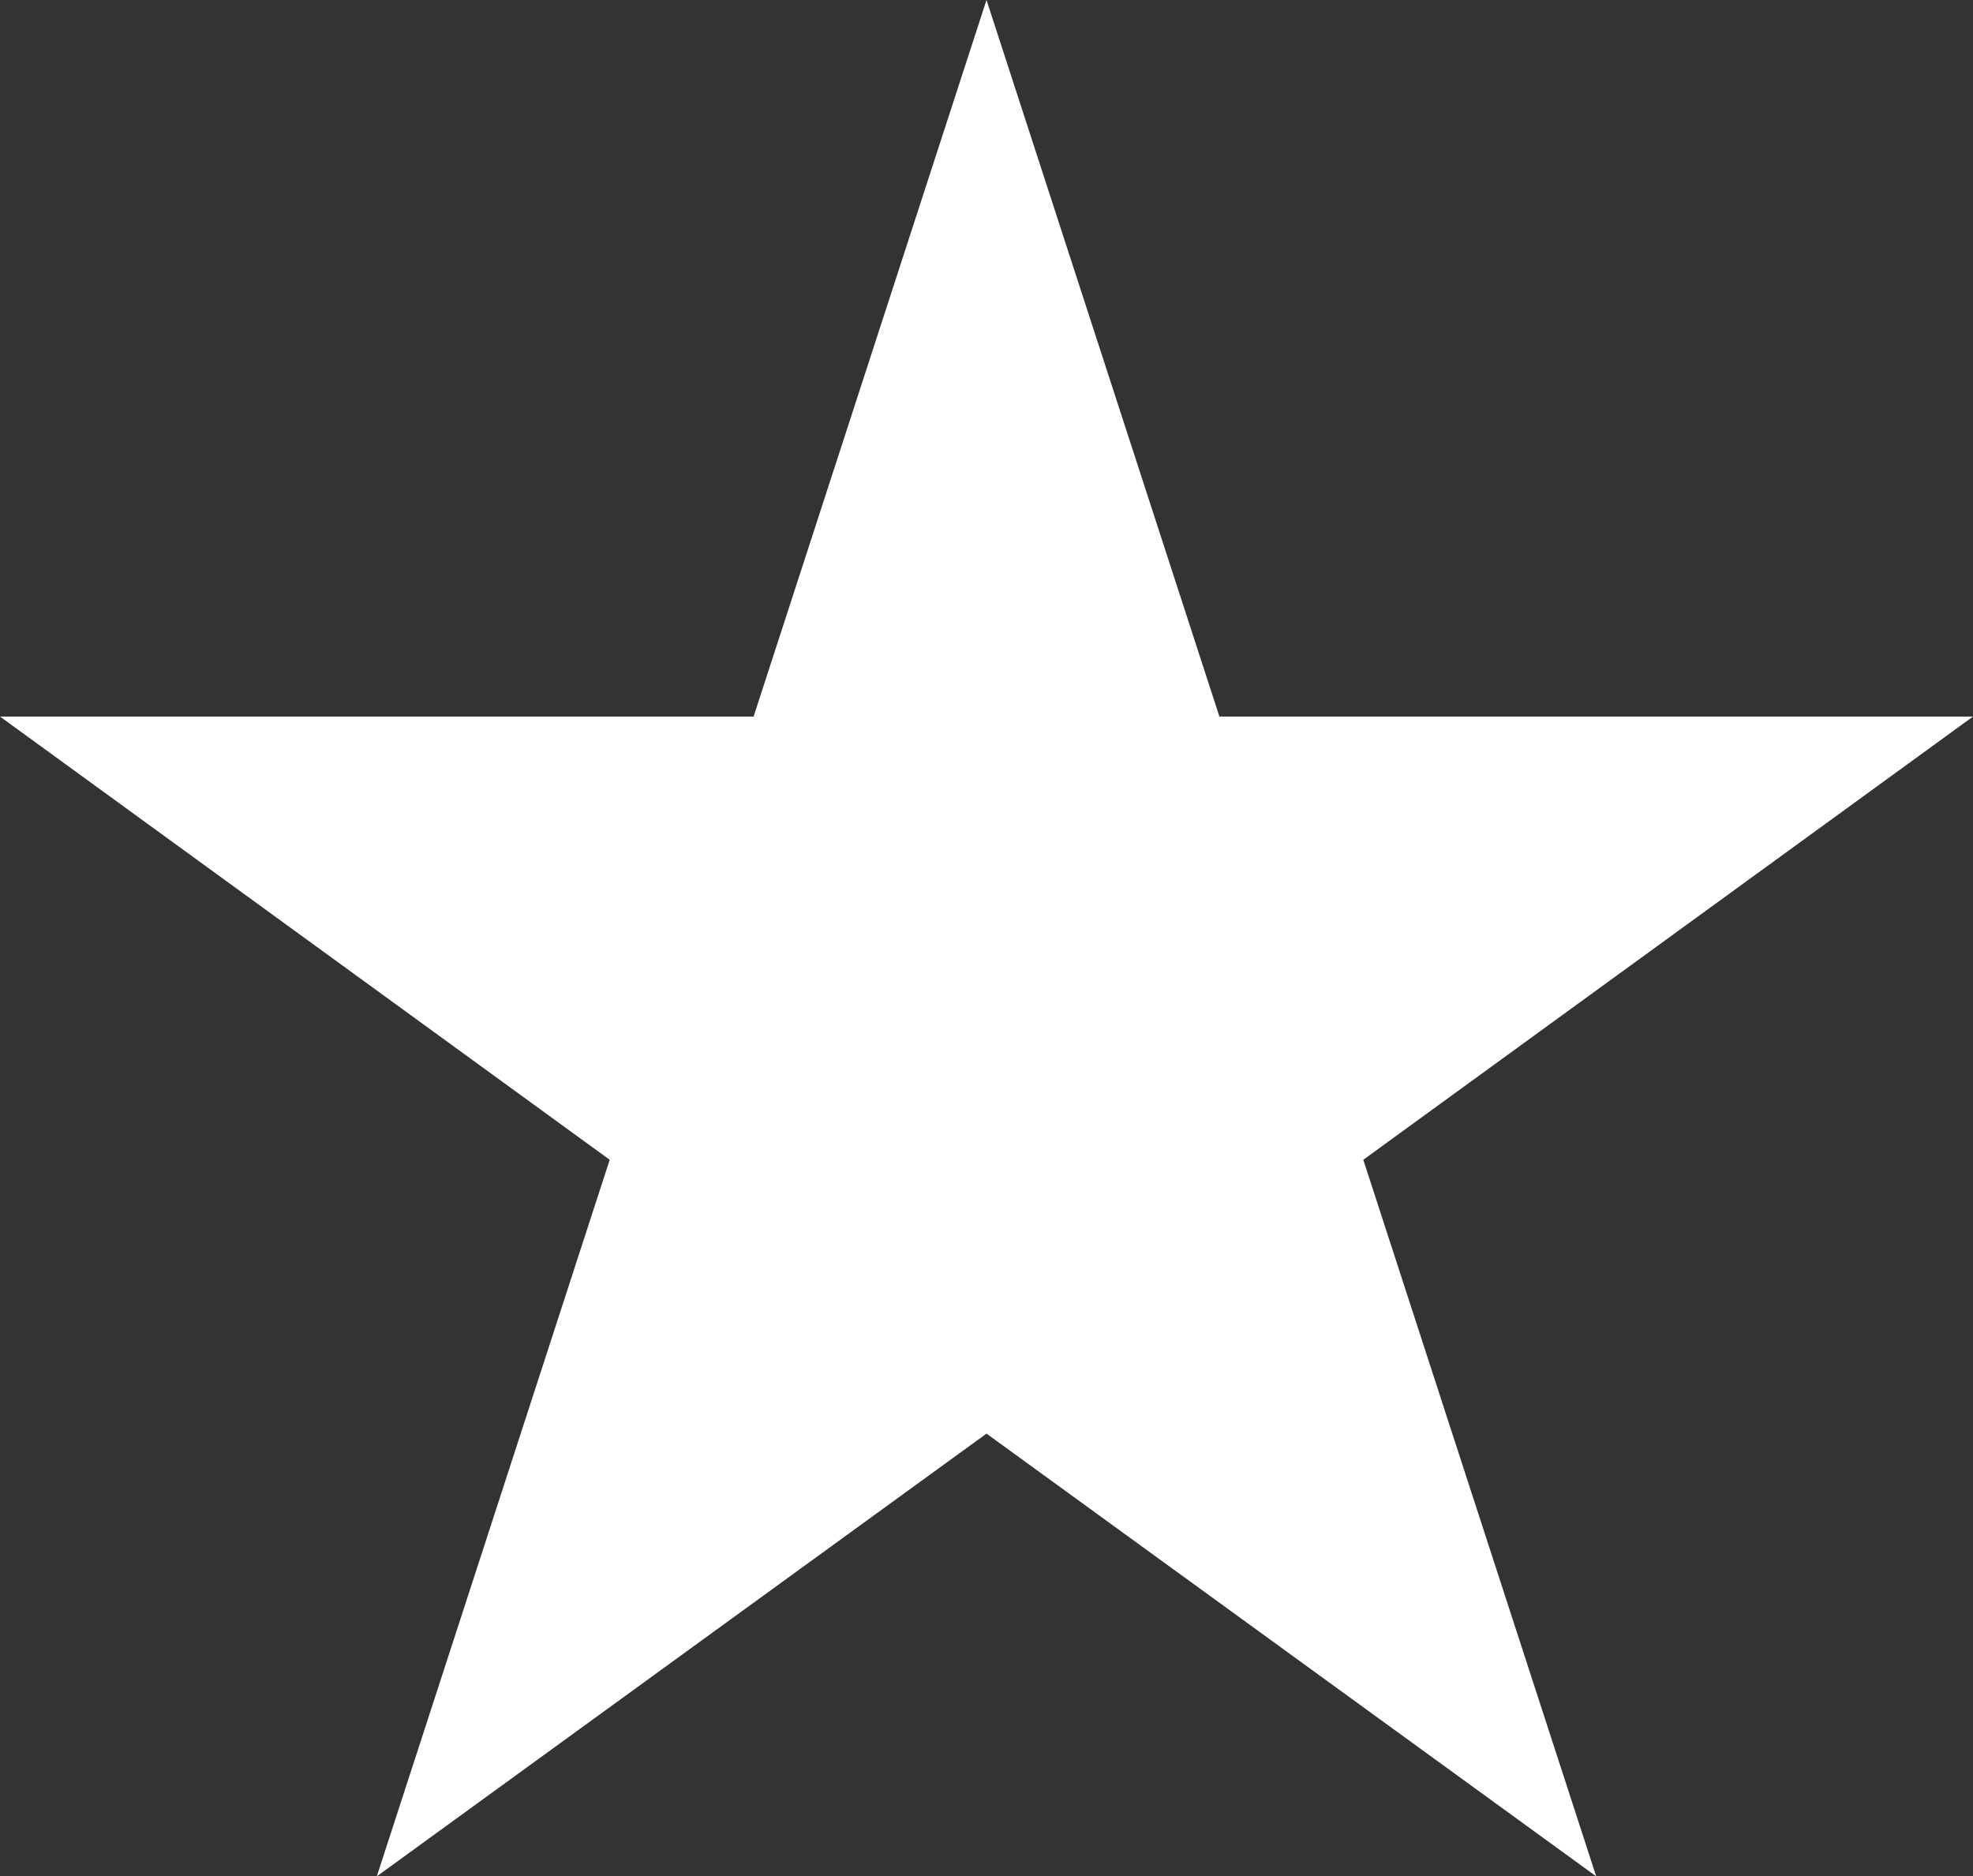 <?xml version="1.0" encoding="utf-8"?>
<!-- Generator: Adobe Illustrator 28.0.0, SVG Export Plug-In . SVG Version: 6.00 Build 0)  -->
<svg version="1.1" id="Modo_de_aislamiento" xmlns="http://www.w3.org/2000/svg" xmlns:xlink="http://www.w3.org/1999/xlink"
	 x="0px" y="0px" viewBox="0 0 41 38.99" style="enable-background:new 0 0 41 38.99;" xml:space="preserve">
<rect x="0" y="0" width="41" height="38.99" fill="#333333" stroke="none"/>
<style type="text/css">
	.st0{fill:#FFFFFF;}
</style>
<g>
	<g>
		<polygon class="st0" points="20.5,0 25.34,14.89 41,14.89 28.33,24.1 33.17,38.99 20.5,29.79 7.83,38.99 12.67,24.1 0,14.89 
			15.66,14.89 		"/>
	</g>
</g>
</svg>
